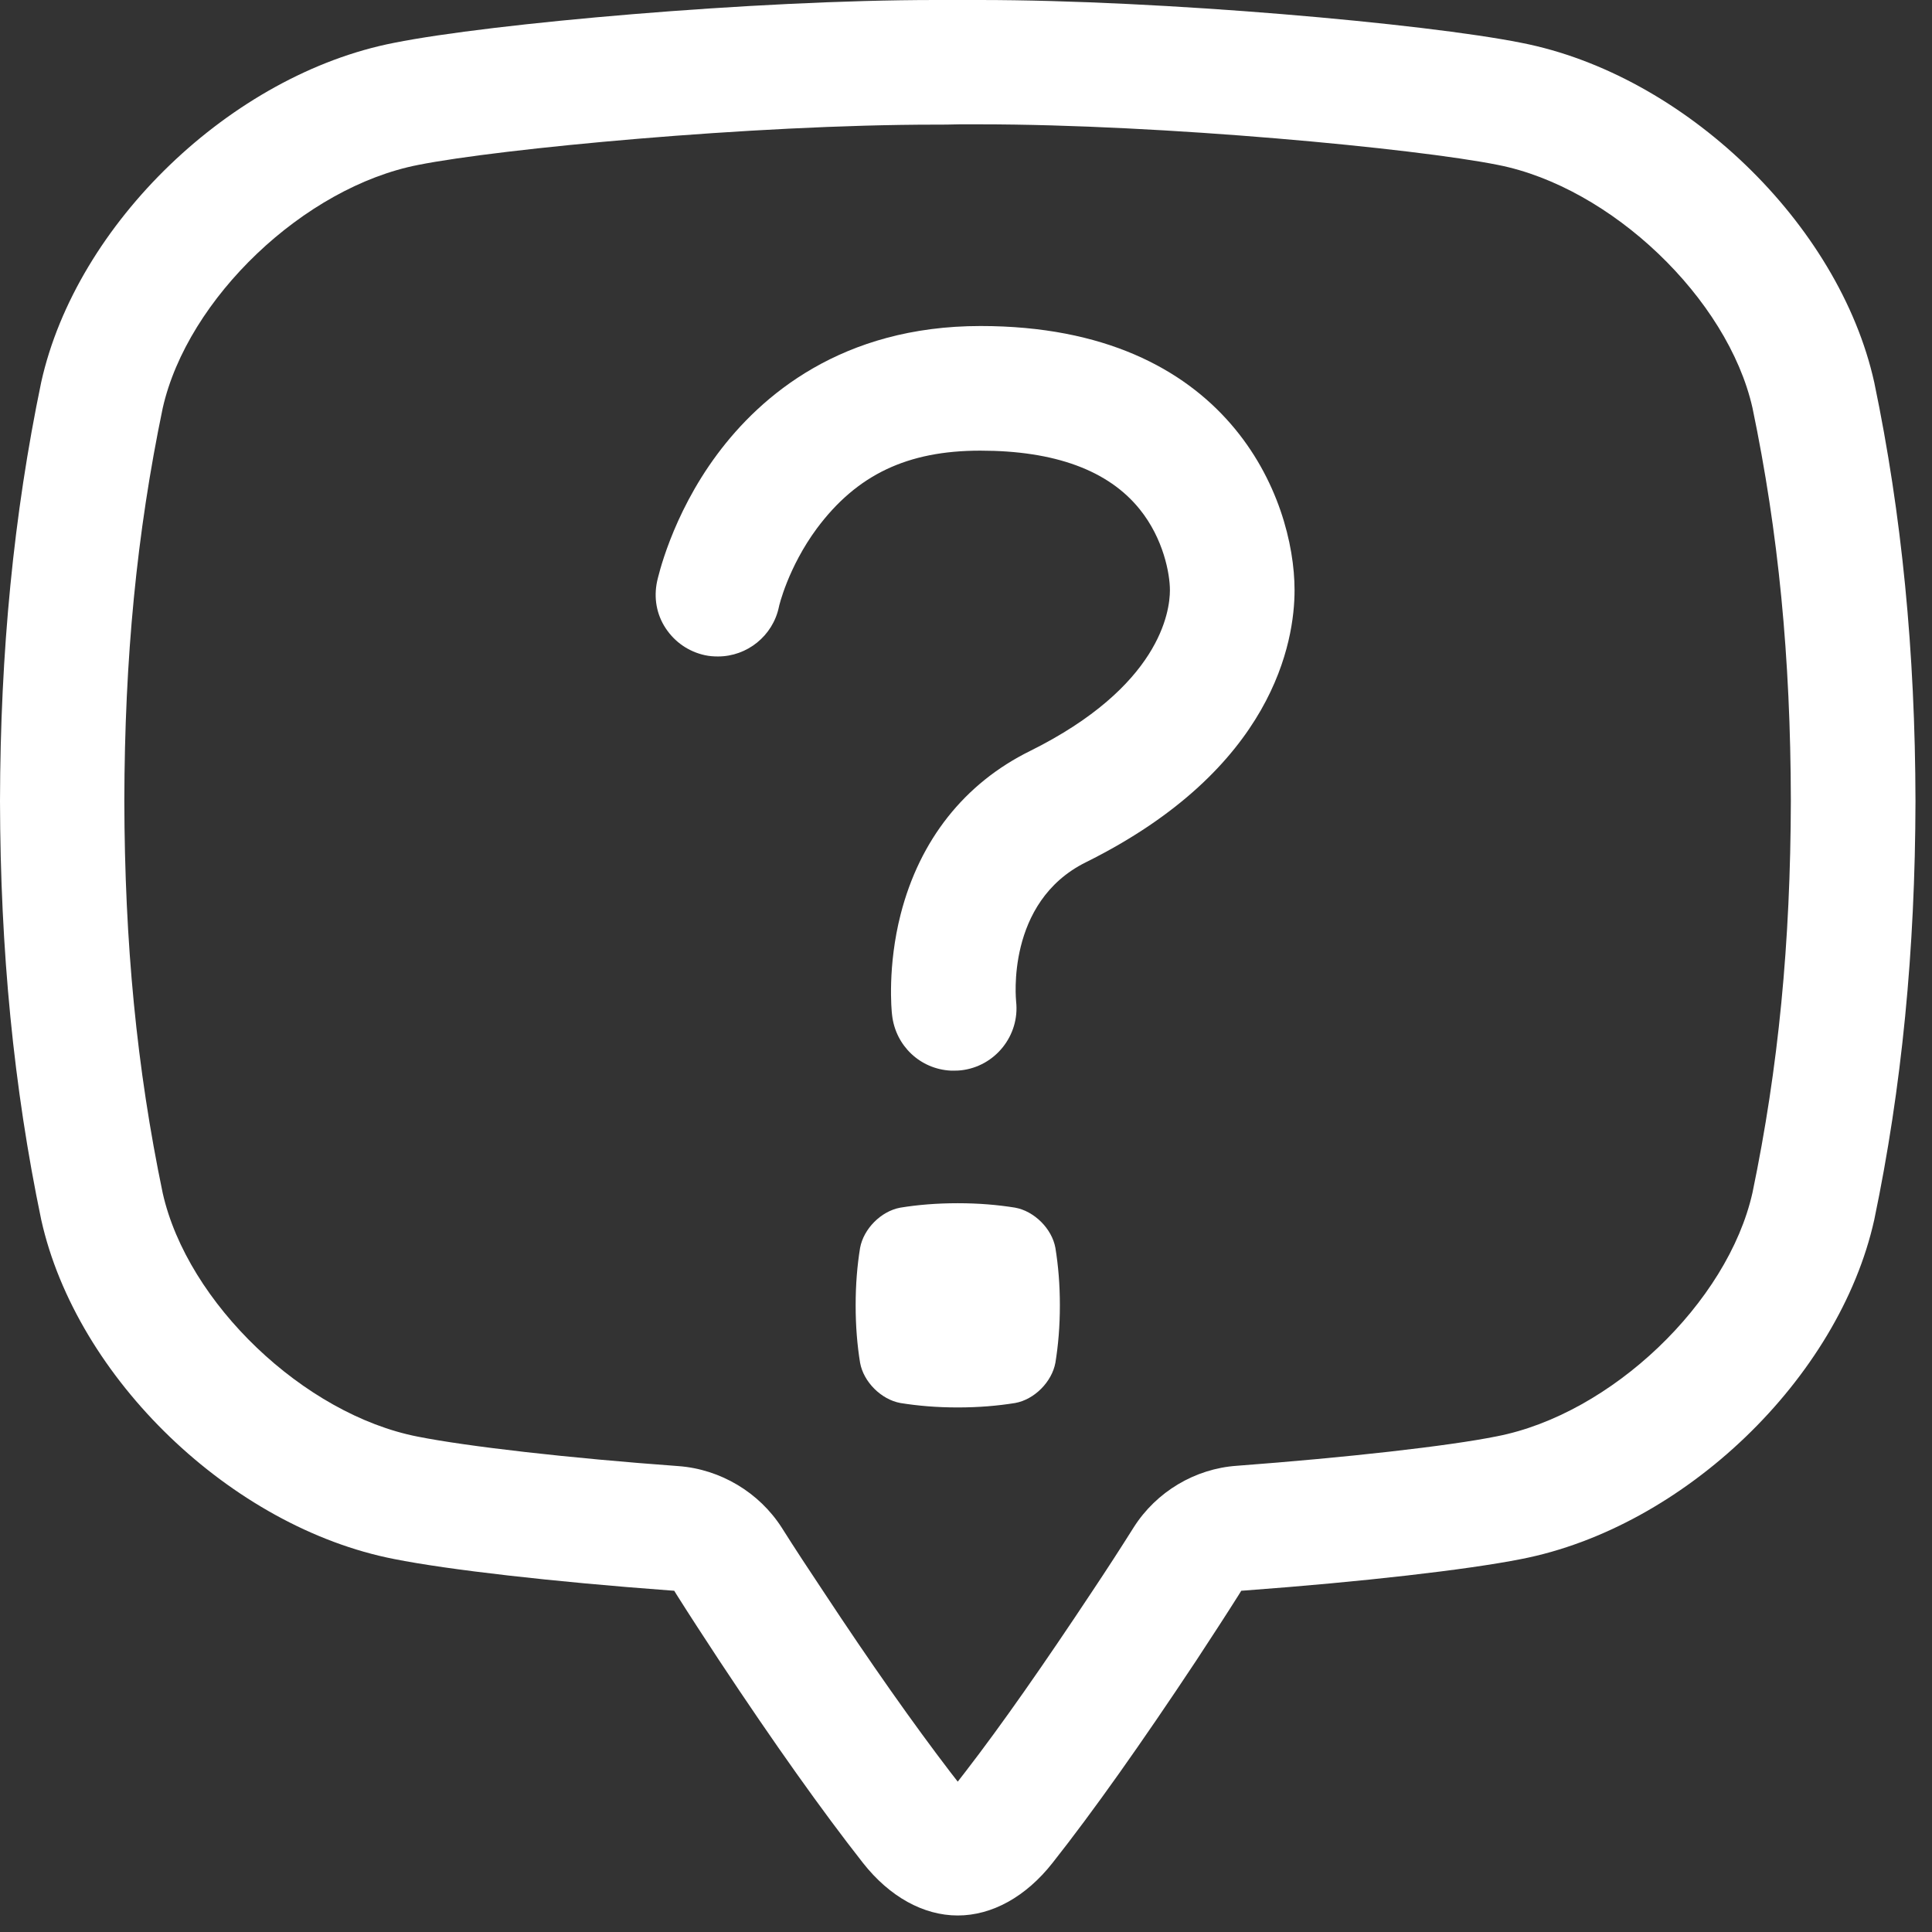 <svg width="51" height="51" viewBox="0 0 51 51" fill="none" xmlns="http://www.w3.org/2000/svg">
<rect x="0" y="0" width="51" height="51" fill="#333333" stroke="none"/>
<path d="M25.282 50.564C24.378 50.564 23.482 50.07 22.779 49.175C21.707 47.81 20.427 46.01 18.987 43.834C18.585 43.222 18.208 42.645 17.865 42.101L17.798 41.992L17.672 41.983C14.617 41.757 11.829 41.439 10.406 41.155C6.111 40.317 2.018 36.383 1.088 32.197C0.36 28.706 0.008 25.09 0 21.147C0.008 17.204 0.36 13.587 1.088 10.088C2.018 5.902 6.111 1.967 10.406 1.13C12.959 0.619 19.908 0 24.696 0H25.86C30.657 0 37.605 0.619 40.158 1.13C44.453 1.967 48.547 5.902 49.476 10.096C50.204 13.587 50.556 17.204 50.564 21.147C50.556 25.09 50.204 28.706 49.476 32.197C48.547 36.383 44.453 40.317 40.158 41.155C38.727 41.439 35.947 41.757 32.892 41.983L32.766 41.992L32.699 42.101C32.356 42.645 31.979 43.222 31.578 43.834C30.129 46.019 28.857 47.818 27.785 49.175C27.082 50.07 26.186 50.564 25.282 50.564ZM24.696 3.29C19.866 3.29 13.185 3.926 11.042 4.353C8.028 4.939 4.948 7.878 4.295 10.774C3.608 14.081 3.29 17.371 3.282 21.138C3.29 24.897 3.608 28.195 4.295 31.494C4.948 34.399 8.028 37.337 11.025 37.923C12.331 38.183 15.027 38.492 17.915 38.702C19.02 38.785 20.041 39.397 20.636 40.326C20.979 40.87 21.348 41.431 21.733 42.008C22.997 43.926 24.127 45.525 25.081 46.772L25.282 47.031L25.483 46.772C26.446 45.525 27.567 43.917 28.832 42.008C29.217 41.431 29.585 40.862 29.928 40.317C30.523 39.38 31.544 38.769 32.649 38.693C35.537 38.476 38.233 38.174 39.514 37.915C42.528 37.329 45.608 34.39 46.261 31.485C46.948 28.179 47.266 24.889 47.274 21.121C47.266 17.354 46.948 14.064 46.261 10.766C45.608 7.878 42.528 4.939 39.539 4.353C37.371 3.918 30.698 3.282 25.868 3.282H25.324C25.064 3.29 24.889 3.29 24.696 3.29Z" fill="white"/>
<path d="M25.282 37.153C24.73 37.153 24.236 37.111 23.767 37.036C23.265 36.944 22.796 36.483 22.704 35.973C22.628 35.504 22.587 35.01 22.587 34.457C22.587 33.905 22.628 33.411 22.704 32.942C22.796 32.44 23.256 31.971 23.767 31.879C24.227 31.804 24.73 31.762 25.282 31.762C25.835 31.762 26.329 31.804 26.797 31.879C27.3 31.971 27.768 32.431 27.86 32.942C27.936 33.411 27.978 33.905 27.978 34.457C27.978 35.01 27.936 35.504 27.86 35.973C27.768 36.475 27.308 36.944 26.797 37.036C26.329 37.111 25.835 37.153 25.282 37.153Z" fill="white"/>
<path d="M25.098 28.262C24.294 28.221 23.641 27.609 23.549 26.797C23.532 26.672 23.424 25.508 23.775 24.135C24.277 22.176 25.458 20.678 27.191 19.824C30.615 18.124 30.883 16.149 30.883 15.579C30.883 15.152 30.715 14.223 30.087 13.445C29.259 12.415 27.844 11.896 25.877 11.896C23.951 11.896 22.62 12.532 21.565 13.947C20.803 14.977 20.561 16.006 20.561 16.023C20.401 16.785 19.723 17.329 18.953 17.329C18.836 17.329 18.727 17.321 18.61 17.296C18.183 17.204 17.815 16.952 17.572 16.584C17.329 16.216 17.254 15.78 17.346 15.345C17.363 15.278 17.714 13.629 18.936 11.988C20.083 10.448 22.218 8.606 25.885 8.606C32.44 8.606 34.173 13.168 34.173 15.579C34.173 16.919 33.637 20.293 28.664 22.762C26.538 23.817 26.823 26.412 26.823 26.437C26.923 27.333 26.27 28.154 25.366 28.254C25.307 28.262 25.24 28.262 25.182 28.262H25.098Z" fill="white"/>
</svg>

